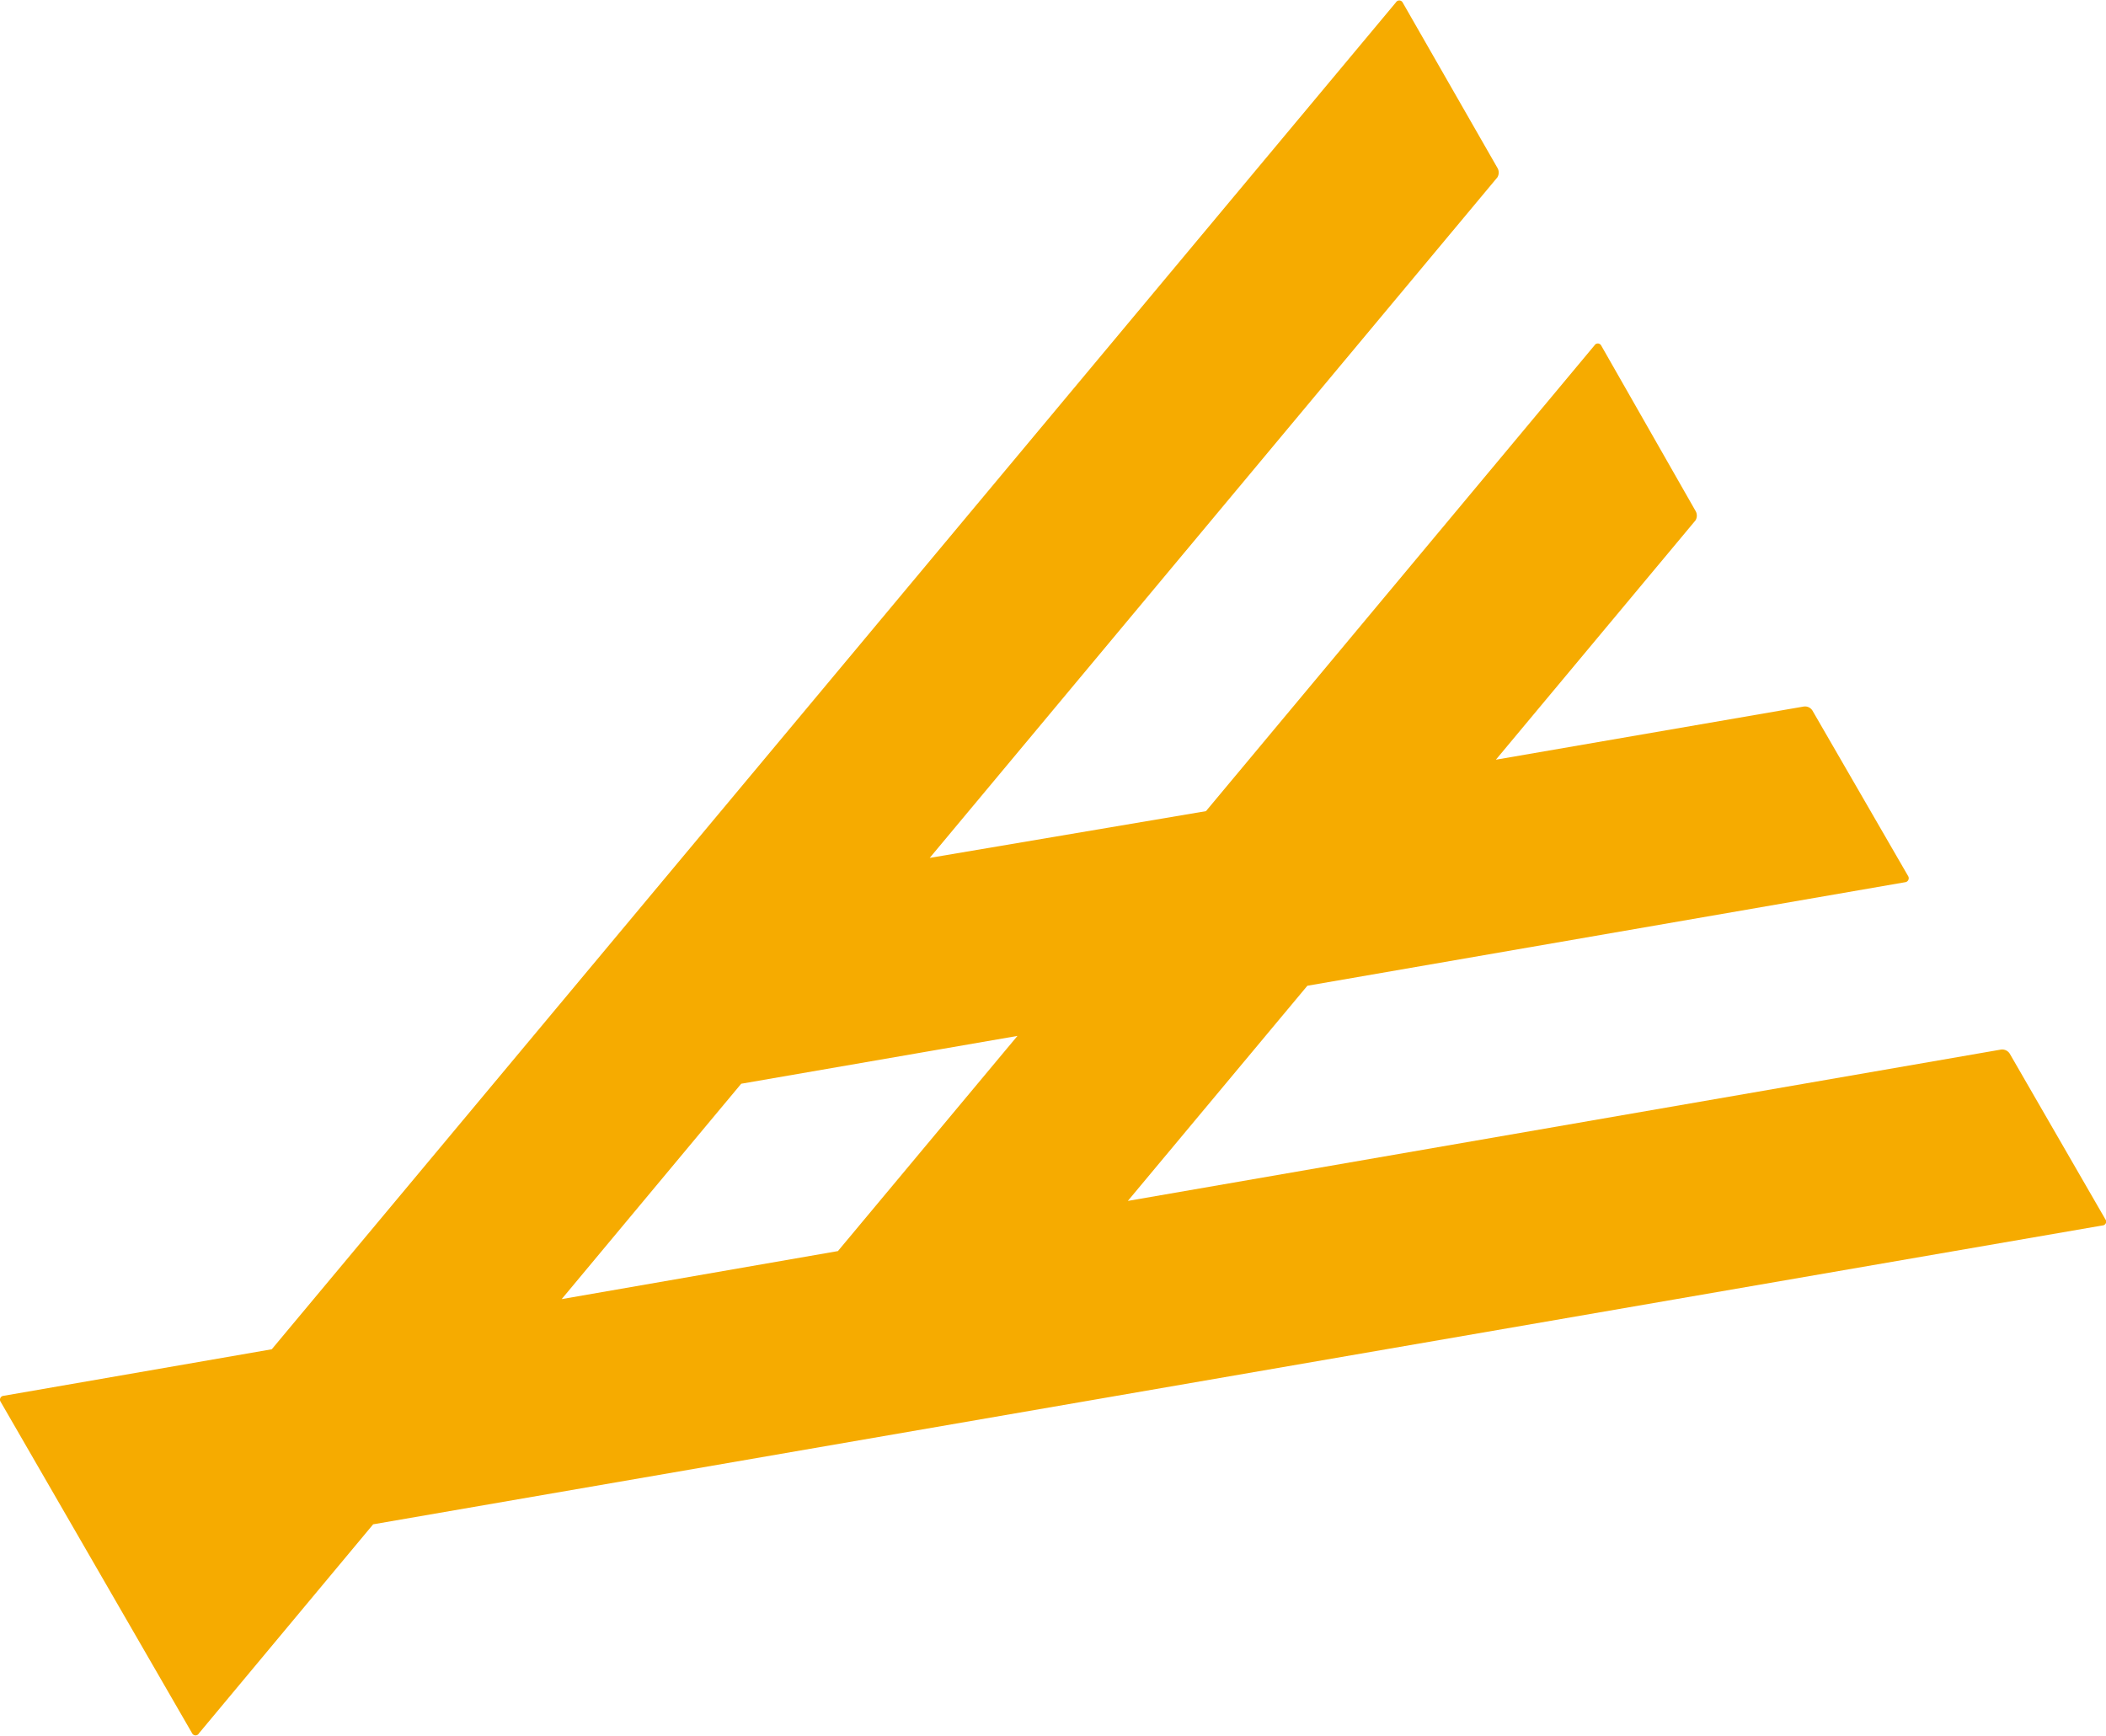 <svg xmlns="http://www.w3.org/2000/svg" viewBox="0 0 98.65 81.31">
  <defs>
    <style>
      .a {
        fill: #f6ab00;
      }
    </style>
  </defs>
  <path class="a" d="M98.62,57.12l-4.48-7.76a.42.42,0,0,0-.41-.19l-40.9,7.09,8.41-10.08,28-4.85a.19.19,0,0,0,.14-.29l-4.48-7.75a.41.41,0,0,0-.41-.19L70.07,35.59l9.35-11.21a.43.43,0,0,0,0-.45L75,16.18a.18.18,0,0,0-.31,0L56.49,38,43.55,40.19,70.14,8.31a.43.43,0,0,0,0-.45L65.7.11a.18.18,0,0,0-.31,0L12.73,63.21.17,65.39a.18.18,0,0,0-.14.28L9,81.2a.18.18,0,0,0,.32,0l8.16-9.79,81-14A.18.18,0,0,0,98.62,57.12Zm-63.9-6.35,12.94-2.24L39.25,58.61,26.31,60.86Z"/>
</svg>
